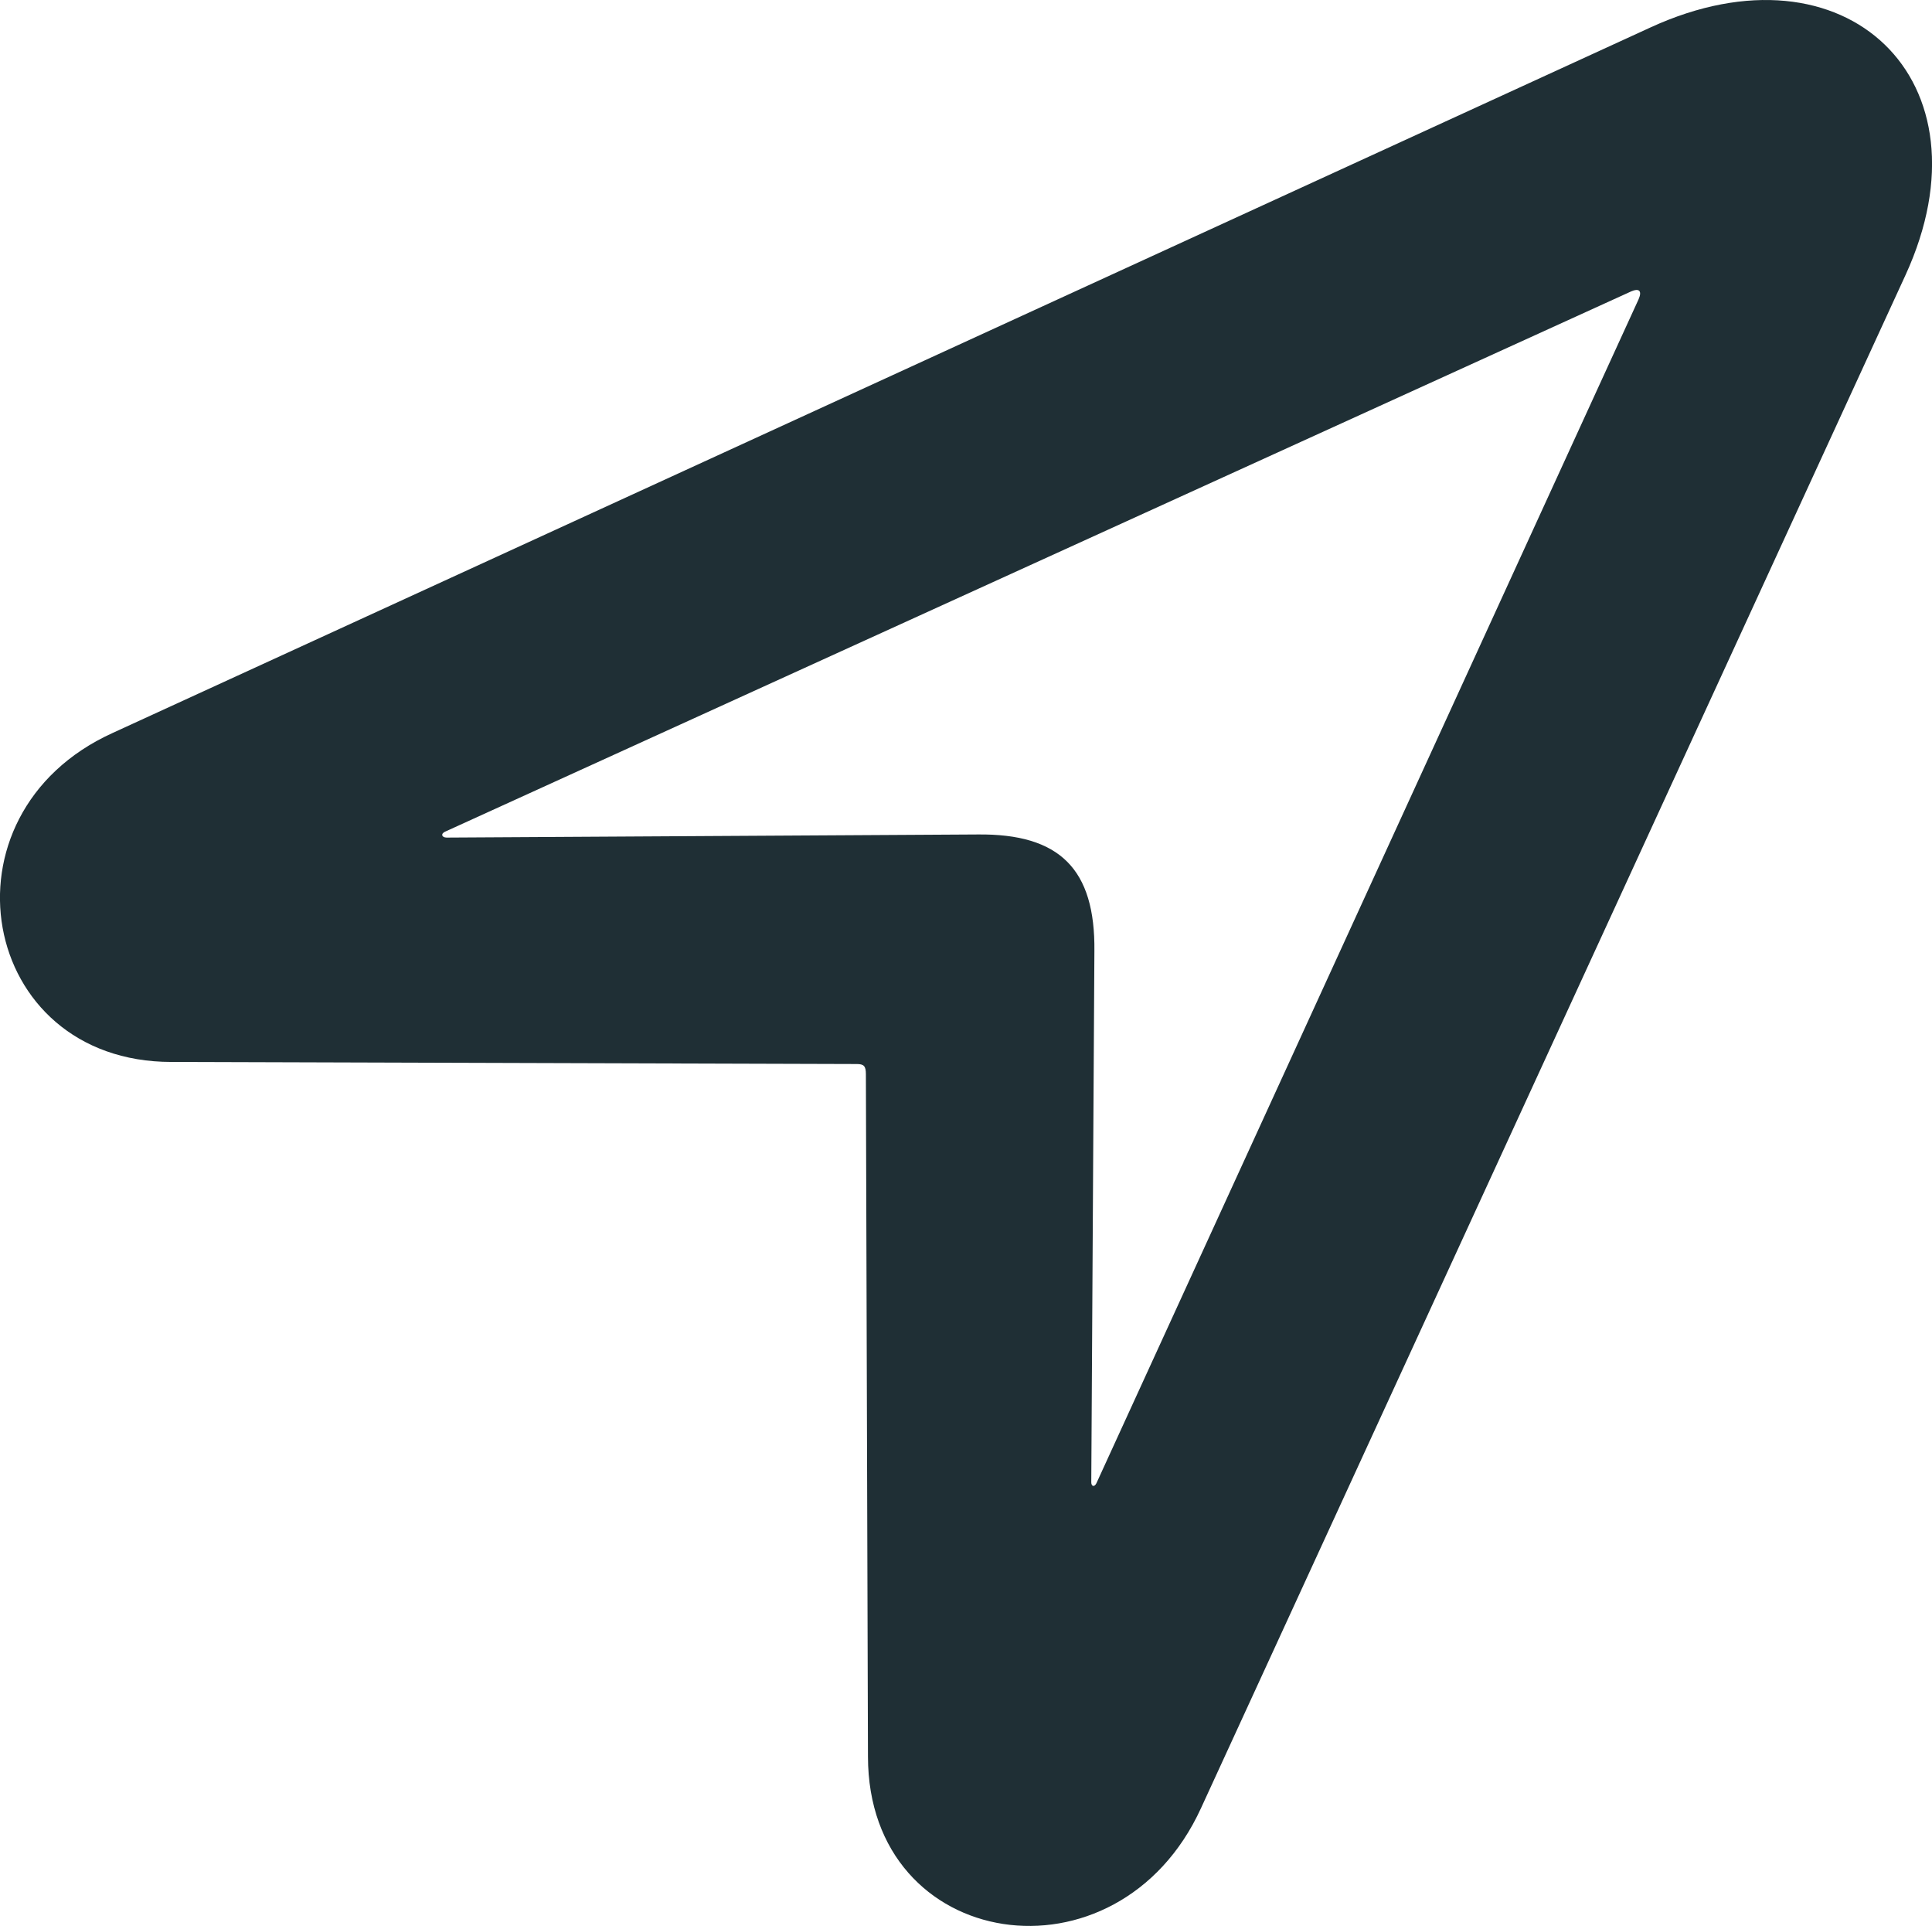 <svg xmlns="http://www.w3.org/2000/svg" width="18.584" height="18.524"><path fill="#1F2F35" fill-rule="nonzero" d="M1.083 7.05c-1.719.781-1.29 3.164.566 3.164l6.592.02c.068 0 .088.019.088.097l.02 6.563c0 1.884 2.402 2.246 3.203.498l6.777-14.746c.86-1.875-.576-3.243-2.451-2.383L1.083 7.05Zm3.213 1.006c-.049 0-.059-.04-.01-.059l11.406-5.195c.069-.03.108-.01.069.078l-5.215 11.387c-.02.039-.049.029-.049-.01l.03-5.108c.009-.79-.333-1.132-1.124-1.123l-5.107.03Z"/></svg>
